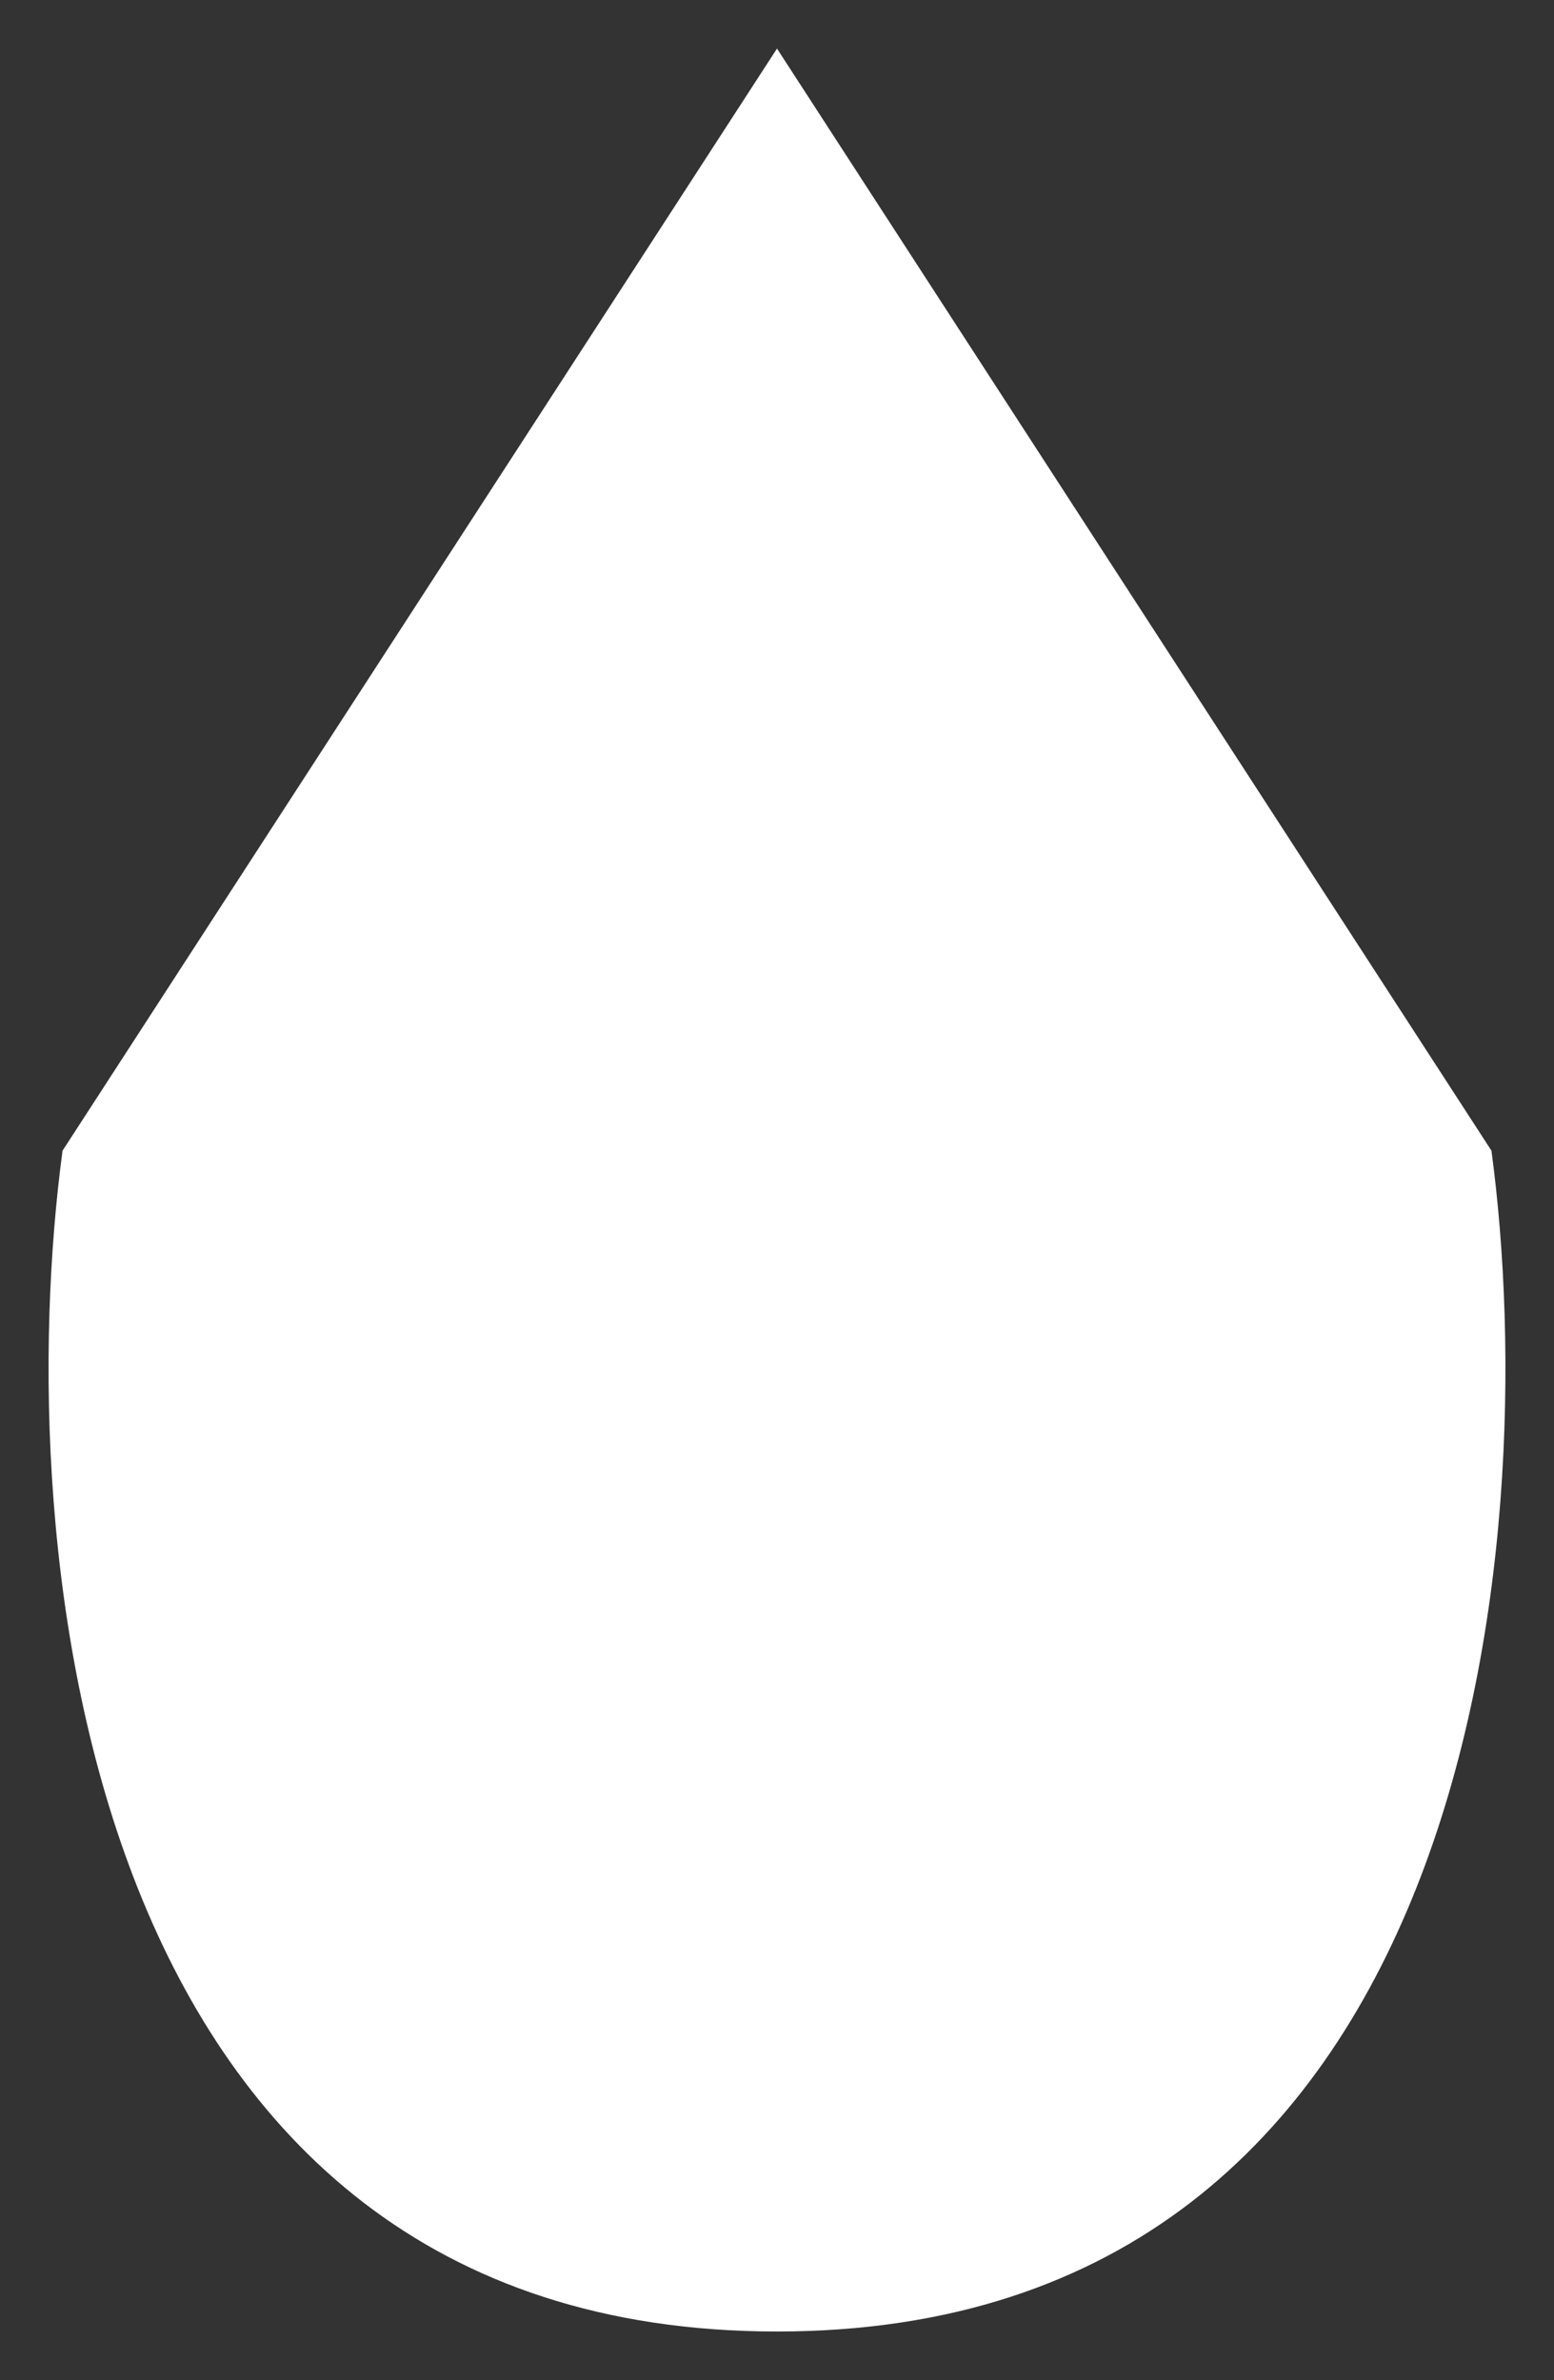 <?xml version="1.0" encoding="UTF-8"?> <svg xmlns="http://www.w3.org/2000/svg" viewBox="5705.5 4993 32 49"><rect x="5705.5" y="4993" width="32" height="49" fill="#333333" stroke="none"/><path fill="white" stroke="none" fill-opacity="1" stroke-width="1" stroke-opacity="1" fill-rule="evenodd" font-size-adjust="none" display="undefined" stroke-linecap="undefined" stroke-linejoin="undefined" stroke-dasharray="undefined" paint-order="undefined" id="tSvg115c174cfd" title="Path 2" d="M 5721.5 5041 C 5707.115 5041 5705.698 5024.793 5706.788 5016.69 C 5711.692 5009.126 5716.596 5001.563 5721.5 4994 C 5726.404 5001.563 5731.308 5009.126 5736.212 5016.69C 5737.302 5024.793 5735.885 5041 5721.5 5041Z" style=""></path><defs> </defs></svg> 